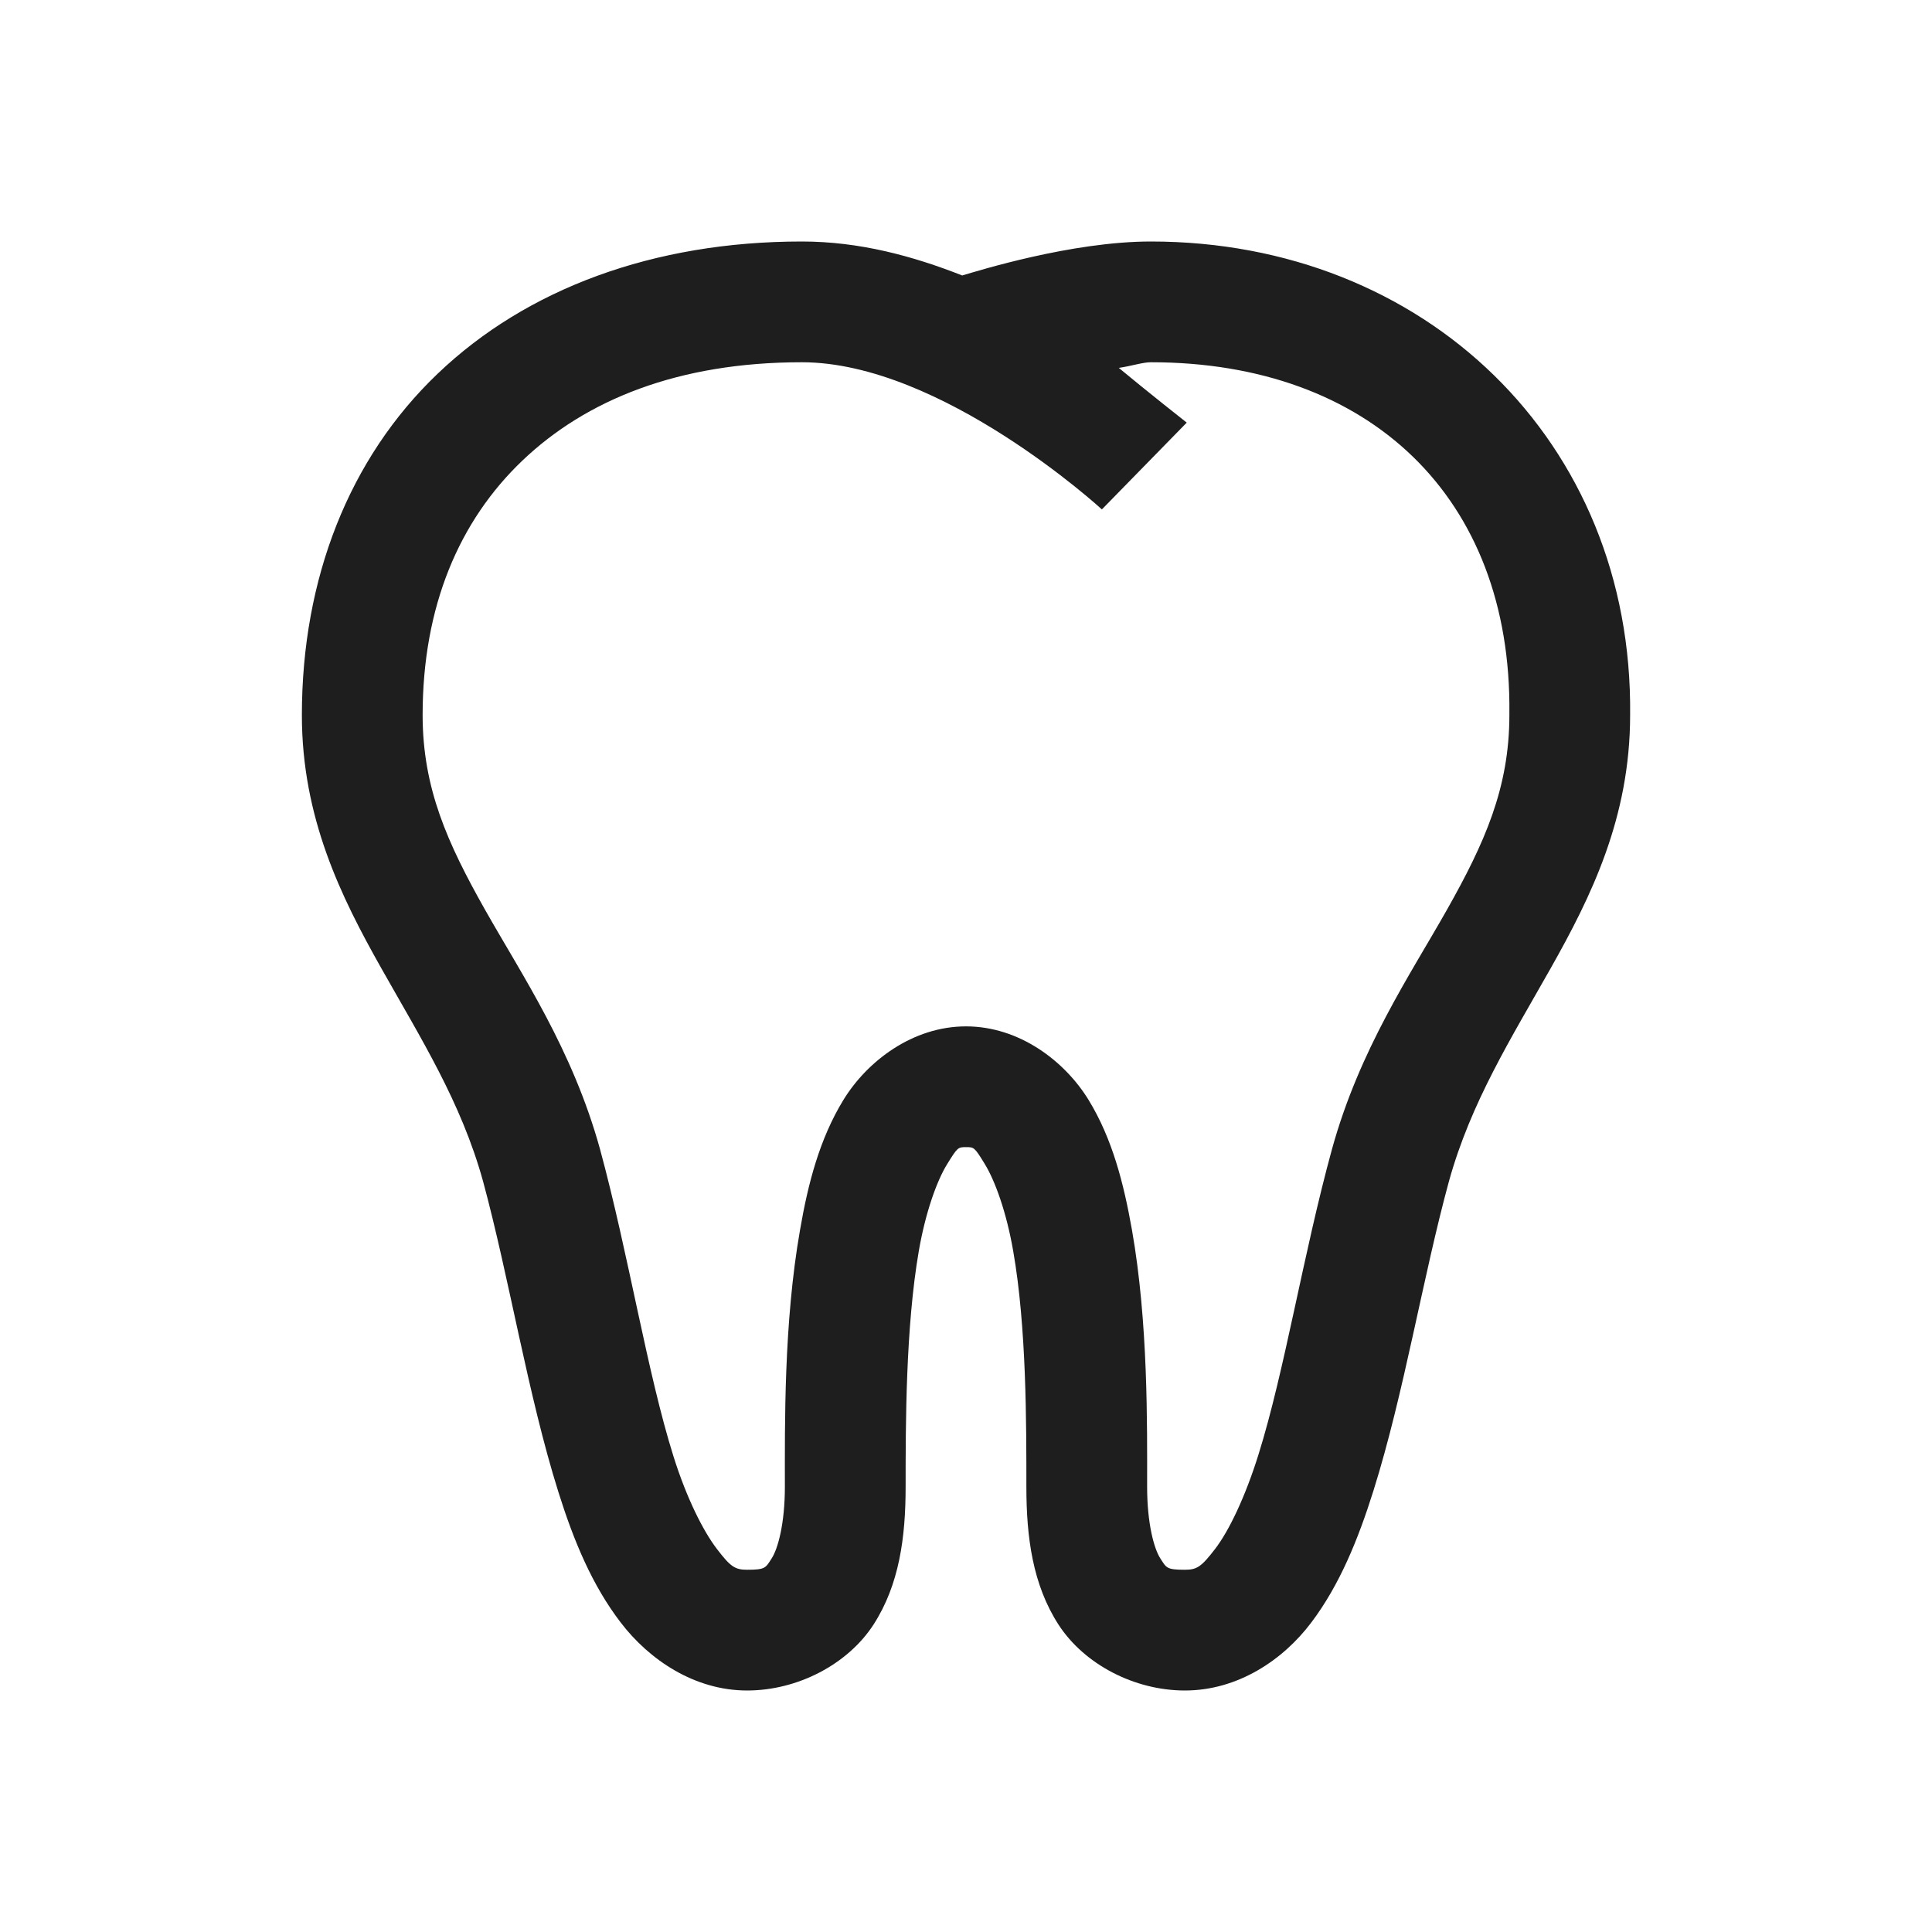 <svg width="24" height="24" viewBox="0 0 24 24" fill="none" xmlns="http://www.w3.org/2000/svg">
<g id="&#208;&#161;&#209;&#130;&#208;&#190;&#208;&#188;&#208;&#176;&#209;&#130;&#208;&#190;&#208;&#187;&#208;&#190;&#208;&#179;&#208;&#184;&#209;&#143;">
<path id="Vector" d="M9.961 3C8.115 3 6.539 3.589 5.438 4.641C4.336 5.692 3.75 7.189 3.75 8.883C3.75 10.16 4.239 11.145 4.734 12.023C5.229 12.902 5.728 13.69 6 14.672C6.328 15.882 6.557 17.329 6.938 18.539C7.128 19.143 7.356 19.693 7.711 20.156C8.065 20.619 8.628 21 9.281 21C9.908 21 10.532 20.675 10.852 20.18C11.171 19.685 11.25 19.099 11.25 18.469C11.25 17.695 11.25 16.488 11.414 15.539C11.496 15.065 11.637 14.669 11.766 14.461C11.895 14.253 11.9 14.25 12 14.25C12.1 14.25 12.105 14.25 12.234 14.461C12.363 14.672 12.504 15.065 12.586 15.539C12.753 16.488 12.75 17.695 12.75 18.469C12.75 19.099 12.829 19.685 13.148 20.18C13.468 20.675 14.092 21 14.719 21C15.375 21 15.938 20.622 16.289 20.156C16.641 19.69 16.872 19.122 17.062 18.516C17.443 17.303 17.675 15.861 18 14.672C18.273 13.69 18.77 12.902 19.266 12.023C19.761 11.145 20.25 10.16 20.25 8.883C20.288 5.479 17.695 3 14.297 3C13.31 3 12.144 3.366 11.953 3.422C11.344 3.182 10.679 3 9.961 3ZM9.961 4.5C11.698 4.5 13.688 6.328 13.688 6.328L14.742 5.25C14.742 5.25 14.247 4.86 13.898 4.57C14.057 4.547 14.194 4.5 14.297 4.5C17.013 4.5 18.779 6.179 18.75 8.859V8.883C18.75 9.791 18.439 10.477 17.977 11.297C17.514 12.117 16.89 13.034 16.547 14.273C16.189 15.577 15.961 17.021 15.633 18.07C15.469 18.595 15.267 19.017 15.094 19.242C14.921 19.468 14.865 19.5 14.719 19.5C14.49 19.5 14.49 19.477 14.414 19.359C14.338 19.242 14.25 18.932 14.25 18.469C14.25 17.704 14.265 16.436 14.062 15.281C13.96 14.704 13.819 14.148 13.523 13.664C13.227 13.181 12.662 12.75 12 12.75C11.338 12.75 10.773 13.181 10.477 13.664C10.181 14.148 10.037 14.704 9.938 15.281C9.735 16.436 9.75 17.704 9.75 18.469C9.75 18.932 9.662 19.242 9.586 19.359C9.51 19.477 9.51 19.5 9.281 19.5C9.132 19.5 9.076 19.465 8.906 19.242C8.736 19.02 8.531 18.615 8.367 18.094C8.039 17.051 7.811 15.592 7.453 14.273C7.11 13.034 6.486 12.117 6.023 11.297C5.561 10.477 5.25 9.794 5.25 8.883C5.25 7.532 5.704 6.469 6.492 5.719C7.28 4.969 8.423 4.5 9.961 4.5Z" fill="#1E1E1E"/>
</g>
</svg>
